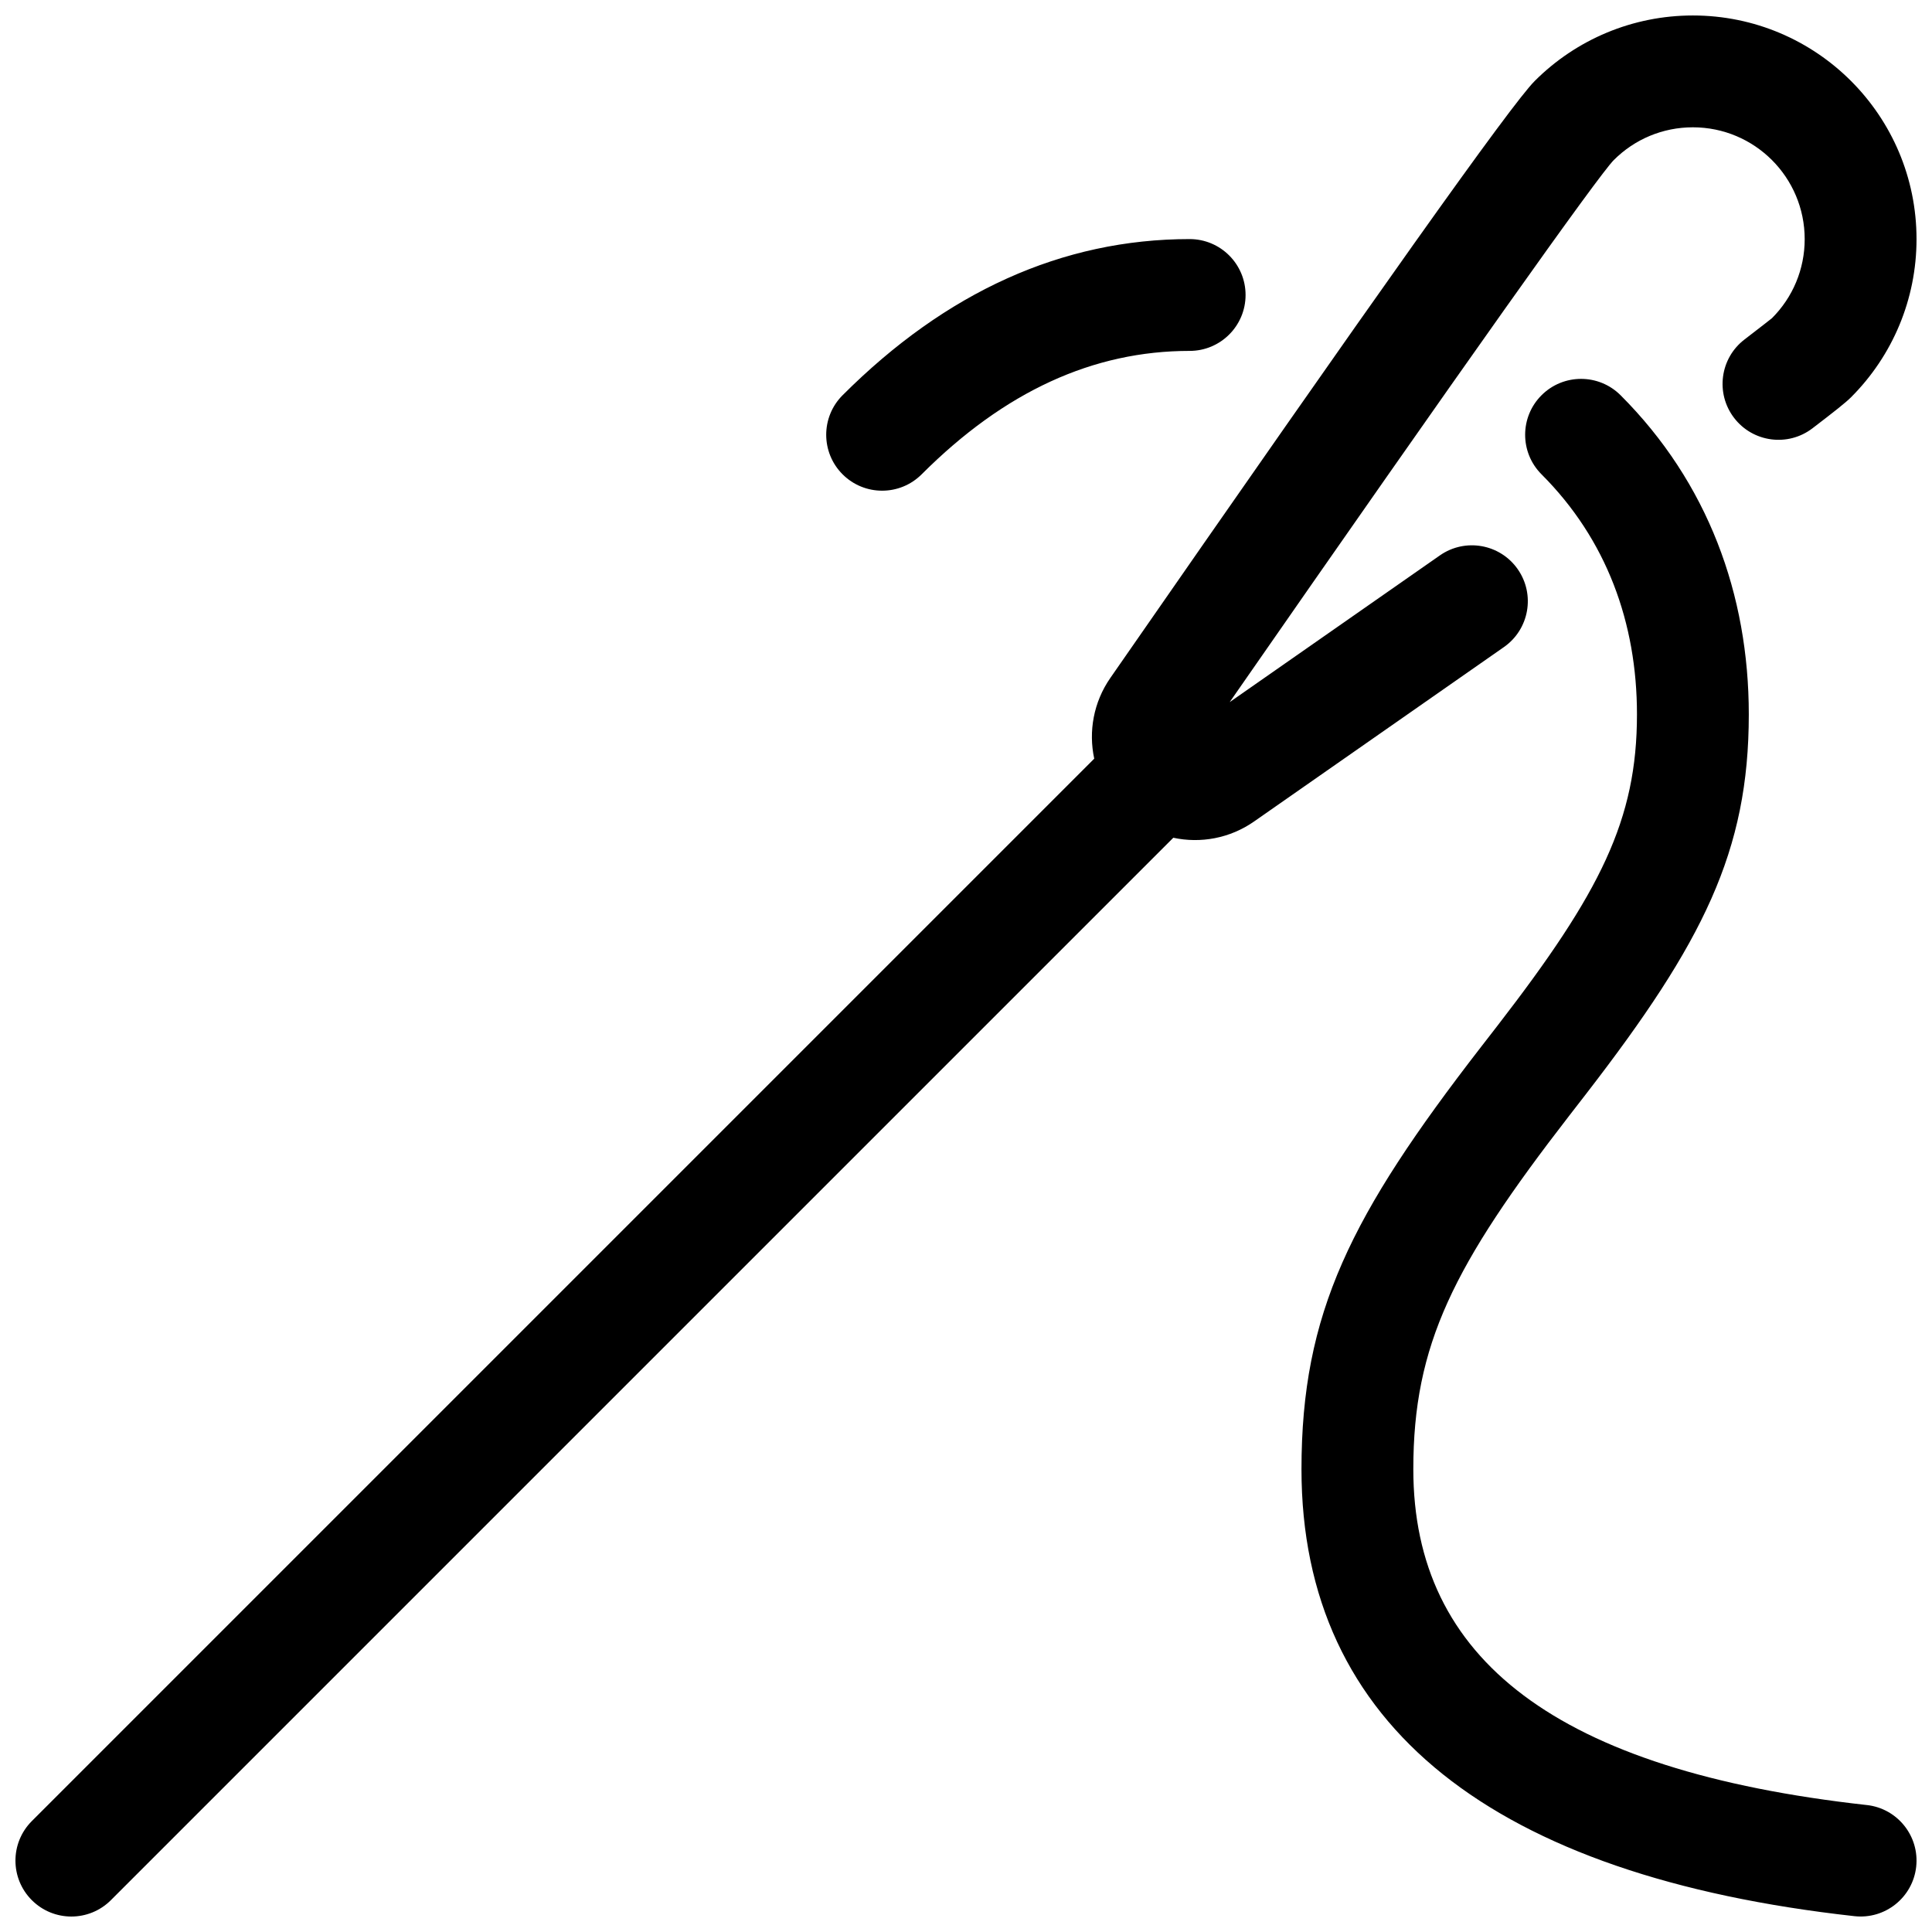 <?xml version="1.0" encoding="UTF-8"?>
<!-- Uploaded to: ICON Repo, www.iconrepo.com, Generator: ICON Repo Mixer Tools -->
<svg width="800px" height="800px" version="1.1" viewBox="144 144 512 512" xmlns="http://www.w3.org/2000/svg">
 <defs>
  <clipPath id="a">
   <path d="m148.09 148.09h503.81v503.81h-503.81z"/>
  </clipPath>
 </defs>
 <g clip-path="url(#a)">
  <path d="m173.39 647.56c-5.789 5.789-15.172 5.789-20.957 0-5.785-5.785-5.785-15.168 0-20.953l281.55-281.55c-1.555-7.207-0.191-14.965 4.262-21.387 70.629-101.78 106.22-151.97 112.47-158.21 11.035-11.035 25.992-17.359 41.914-17.359 32.734 0 59.27 26.535 59.27 59.273 0 15.918-6.324 30.875-17.359 41.91-1.402 1.402-4.227 3.637-10.227 8.227-6.5 4.969-15.801 3.727-20.77-2.777-4.969-6.5-3.727-15.801 2.773-20.77 4.269-3.266 7.281-5.648 7.266-5.637 5.531-5.531 8.68-12.977 8.68-20.953 0-16.371-13.266-29.637-29.633-29.637-7.981 0-15.426 3.148-20.957 8.68-4.027 4.027-39.645 54.188-101.79 143.65l55.707-38.883c6.711-4.684 15.949-3.043 20.633 3.668 4.684 6.711 3.039 15.949-3.672 20.633l-66.215 46.223c-6.414 4.477-14.184 5.856-21.395 4.305zm285.88-440.2c8.184 0 14.82 6.633 14.82 14.816s-6.637 14.816-14.82 14.816c-25.512 0-48.984 10.672-71.02 32.707-5.789 5.785-15.168 5.785-20.957 0-5.785-5.789-5.785-15.172 0-20.957 27.359-27.359 58.215-41.383 91.977-41.383zm179.45 414.99c8.133 0.902 13.992 8.23 13.09 16.363-0.902 8.133-8.23 13.992-16.363 13.09-95.57-10.617-146.54-50.266-146.54-118.45 0-41.406 13.016-67.258 47.555-111.87 2.227-2.875 3.394-4.383 4.43-5.719 27.273-35.312 36.922-54.527 36.922-82.453 0-24.273-8.066-46.383-25.293-63.609-5.789-5.789-5.789-15.172 0-20.957 5.785-5.785 15.168-5.785 20.953 0 23.141 23.137 33.977 52.836 33.977 84.566 0 36.32-12.113 60.441-43.105 100.57-1.047 1.355-2.231 2.883-4.449 5.746-30.809 39.793-41.352 60.734-41.352 93.727 0 50.355 37.934 79.859 120.18 89z"/>
 </g>
</svg>